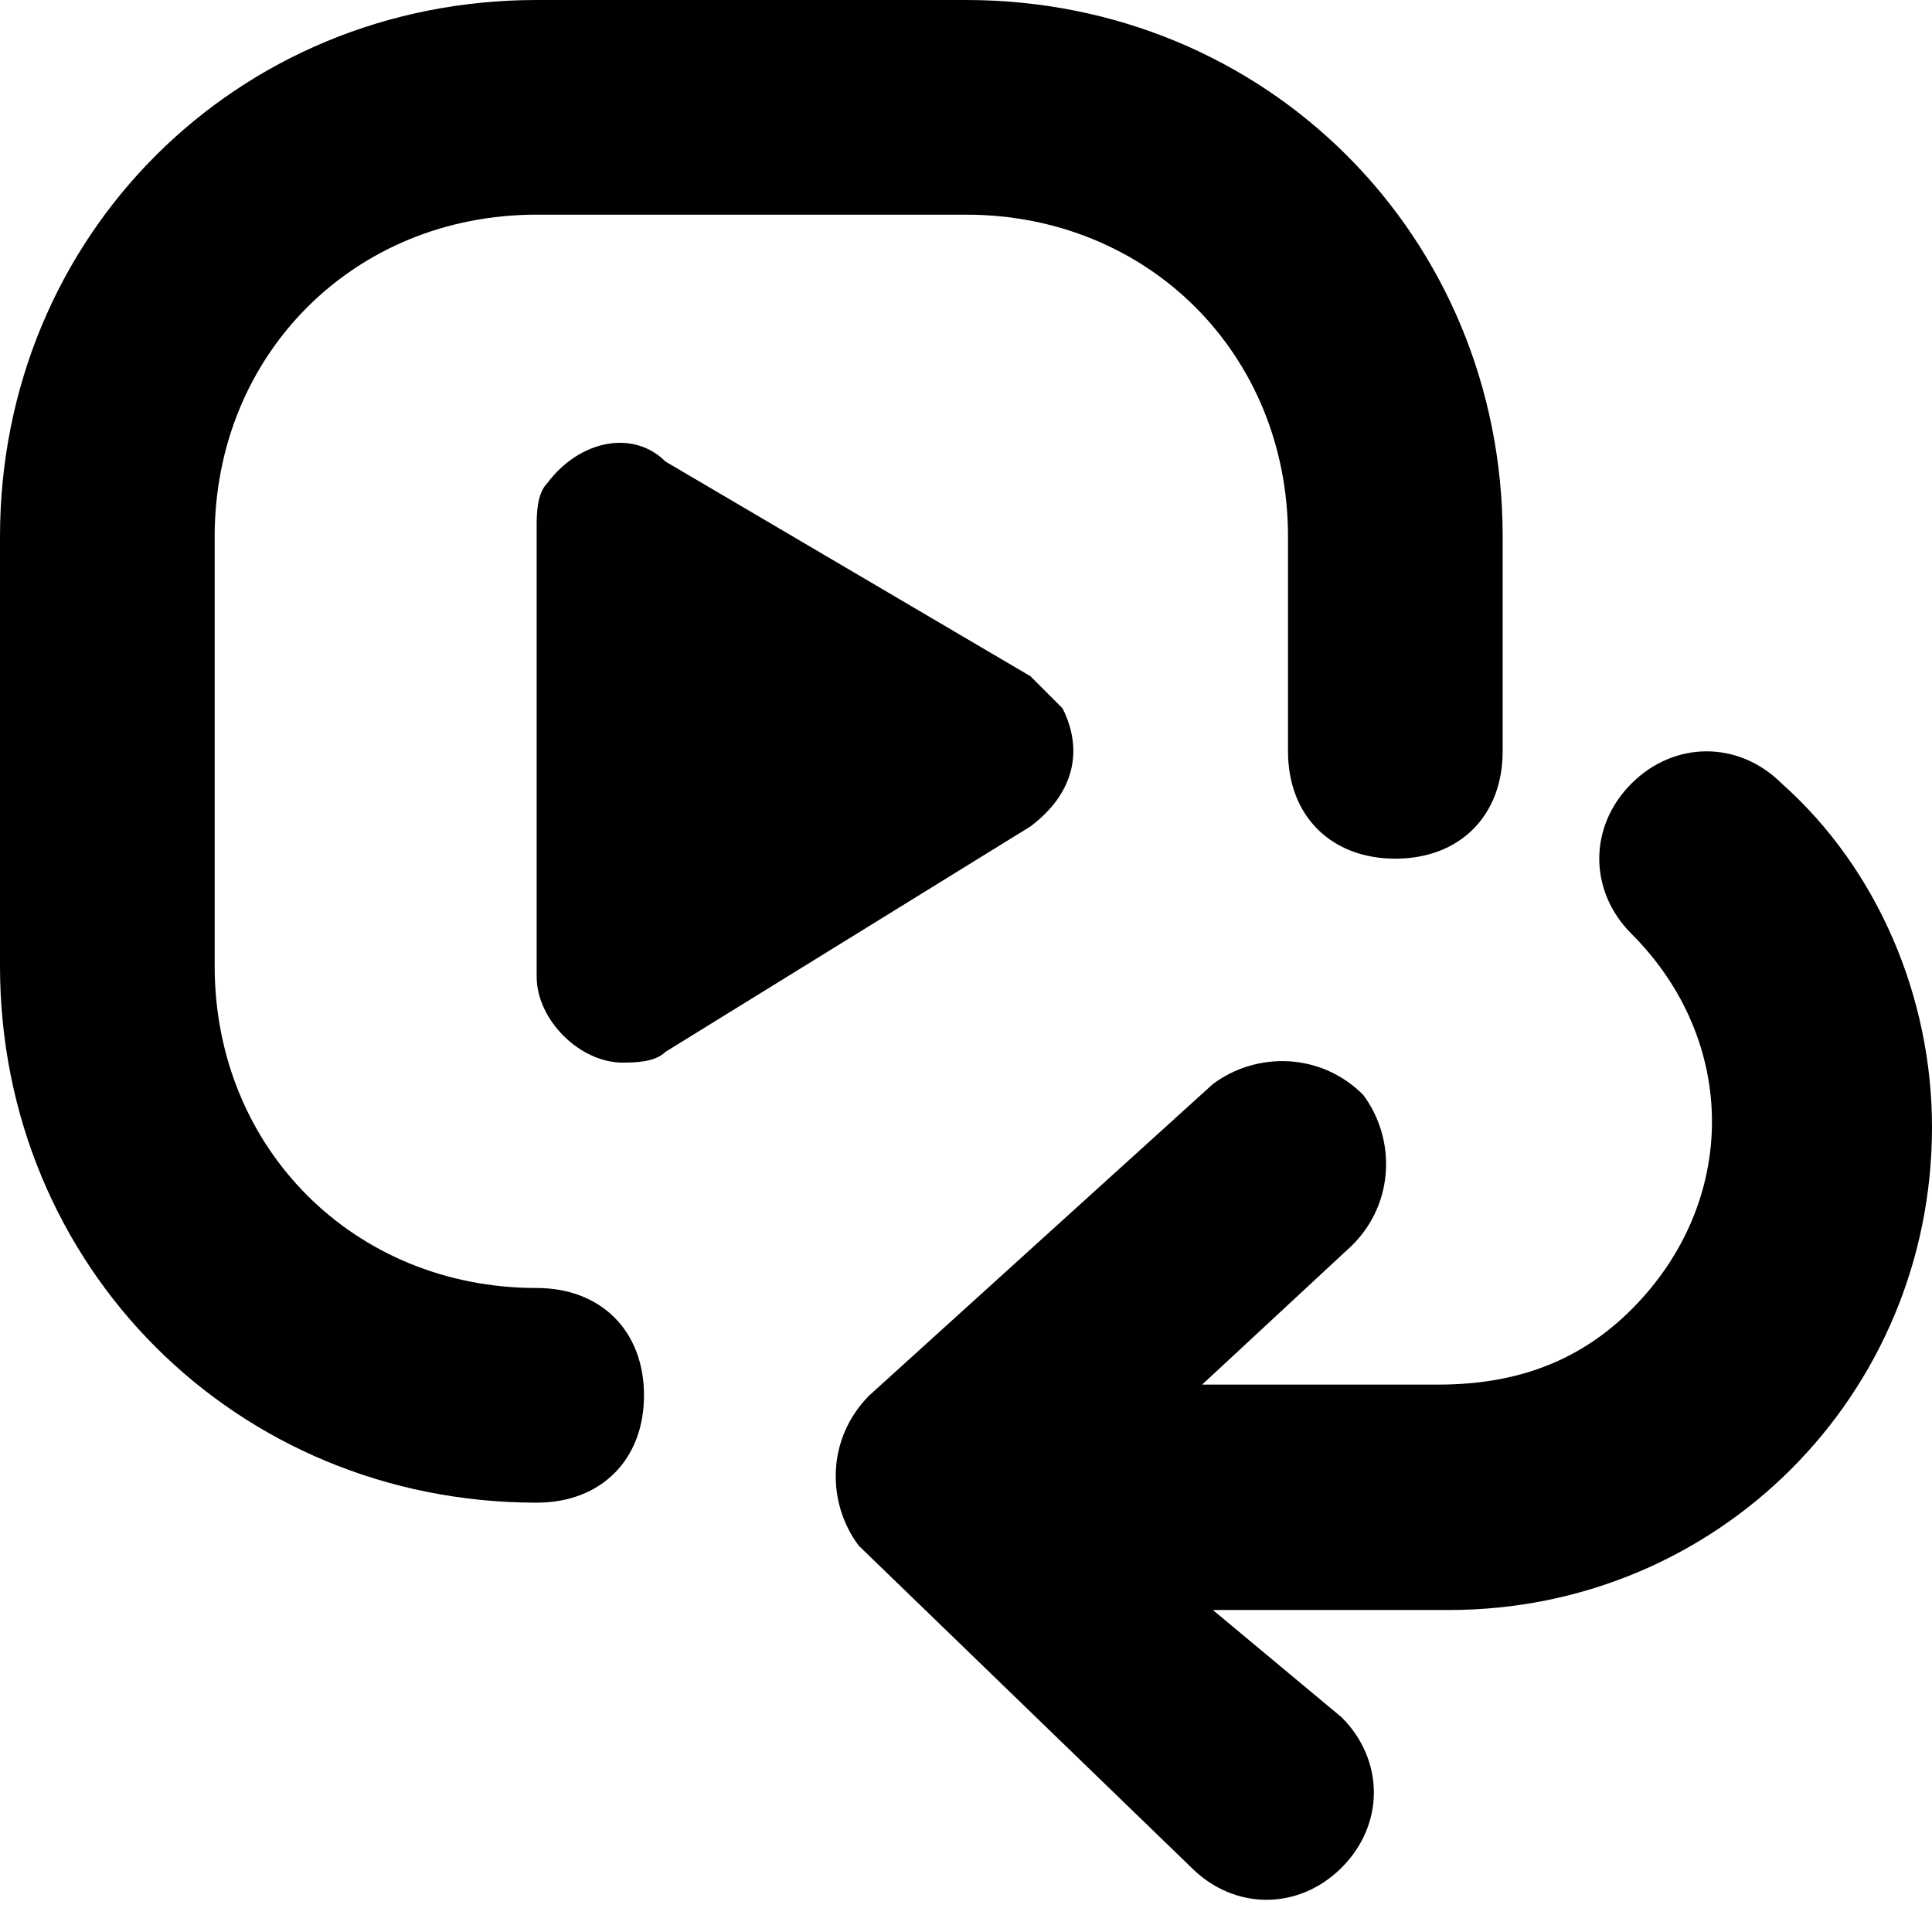 <?xml version="1.0" encoding="utf-8"?>
<!-- Generator: Adobe Illustrator 26.4.0, SVG Export Plug-In . SVG Version: 6.00 Build 0)  -->
<svg version="1.1" id="SXmock_VideoReverse_18_N" xmlns="http://www.w3.org/2000/svg" xmlns:xlink="http://www.w3.org/1999/xlink"
	 x="0px" y="0px" viewBox="0 0 18 18" style="enable-background:new 0 0 18 18;" xml:space="preserve">
<g id="ICONS">
	<path id="Path_600475" d="M5,14c-2.8,0-5-2.2-5-5V5c0-2.8,2.2-5,5-5h4c2.8,0,5,2.2,5,5v2c0,0.6-0.4,1-1,1s-1-0.4-1-1V5
		c0-1.7-1.3-3-3-3H5C3.3,2,2,3.3,2,5v4c0,1.7,1.3,3,3,3c0.6,0,1,0.4,1,1S5.6,14,5,14z"/>
	<path id="Path_600476" d="M16.6,7.3c-0.4-0.4-1-0.4-1.4,0s-0.4,1,0,1.4c1,1,1,2.5,0,3.5c-0.5,0.5-1.1,0.7-1.8,0.7h-2.2l1.4-1.3
		c0.4-0.4,0.4-1,0.1-1.4c-0.4-0.4-1-0.4-1.4-0.1l-3.2,2.9c-0.4,0.4-0.4,1-0.1,1.4c0,0,0,0,0,0l3.1,3c0.4,0.4,1,0.4,1.4,0
		c0.4-0.4,0.4-1,0-1.4L11.3,15h2.2c2.5,0,4.5-2,4.5-4.5C18,9.3,17.5,8.1,16.6,7.3z"/>
	<path id="Path_600477" d="M9.6,6.3L6.2,4.3C5.9,4,5.4,4.1,5.1,4.5C5,4.6,5,4.8,5,4.9v4.2c0,0.4,0.4,0.8,0.8,0.8
		c0.1,0,0.3,0,0.4-0.1l3.4-2.1C10,7.4,10.1,7,9.9,6.6C9.8,6.5,9.7,6.4,9.6,6.3L9.6,6.3z"/>
</g>
</svg>
